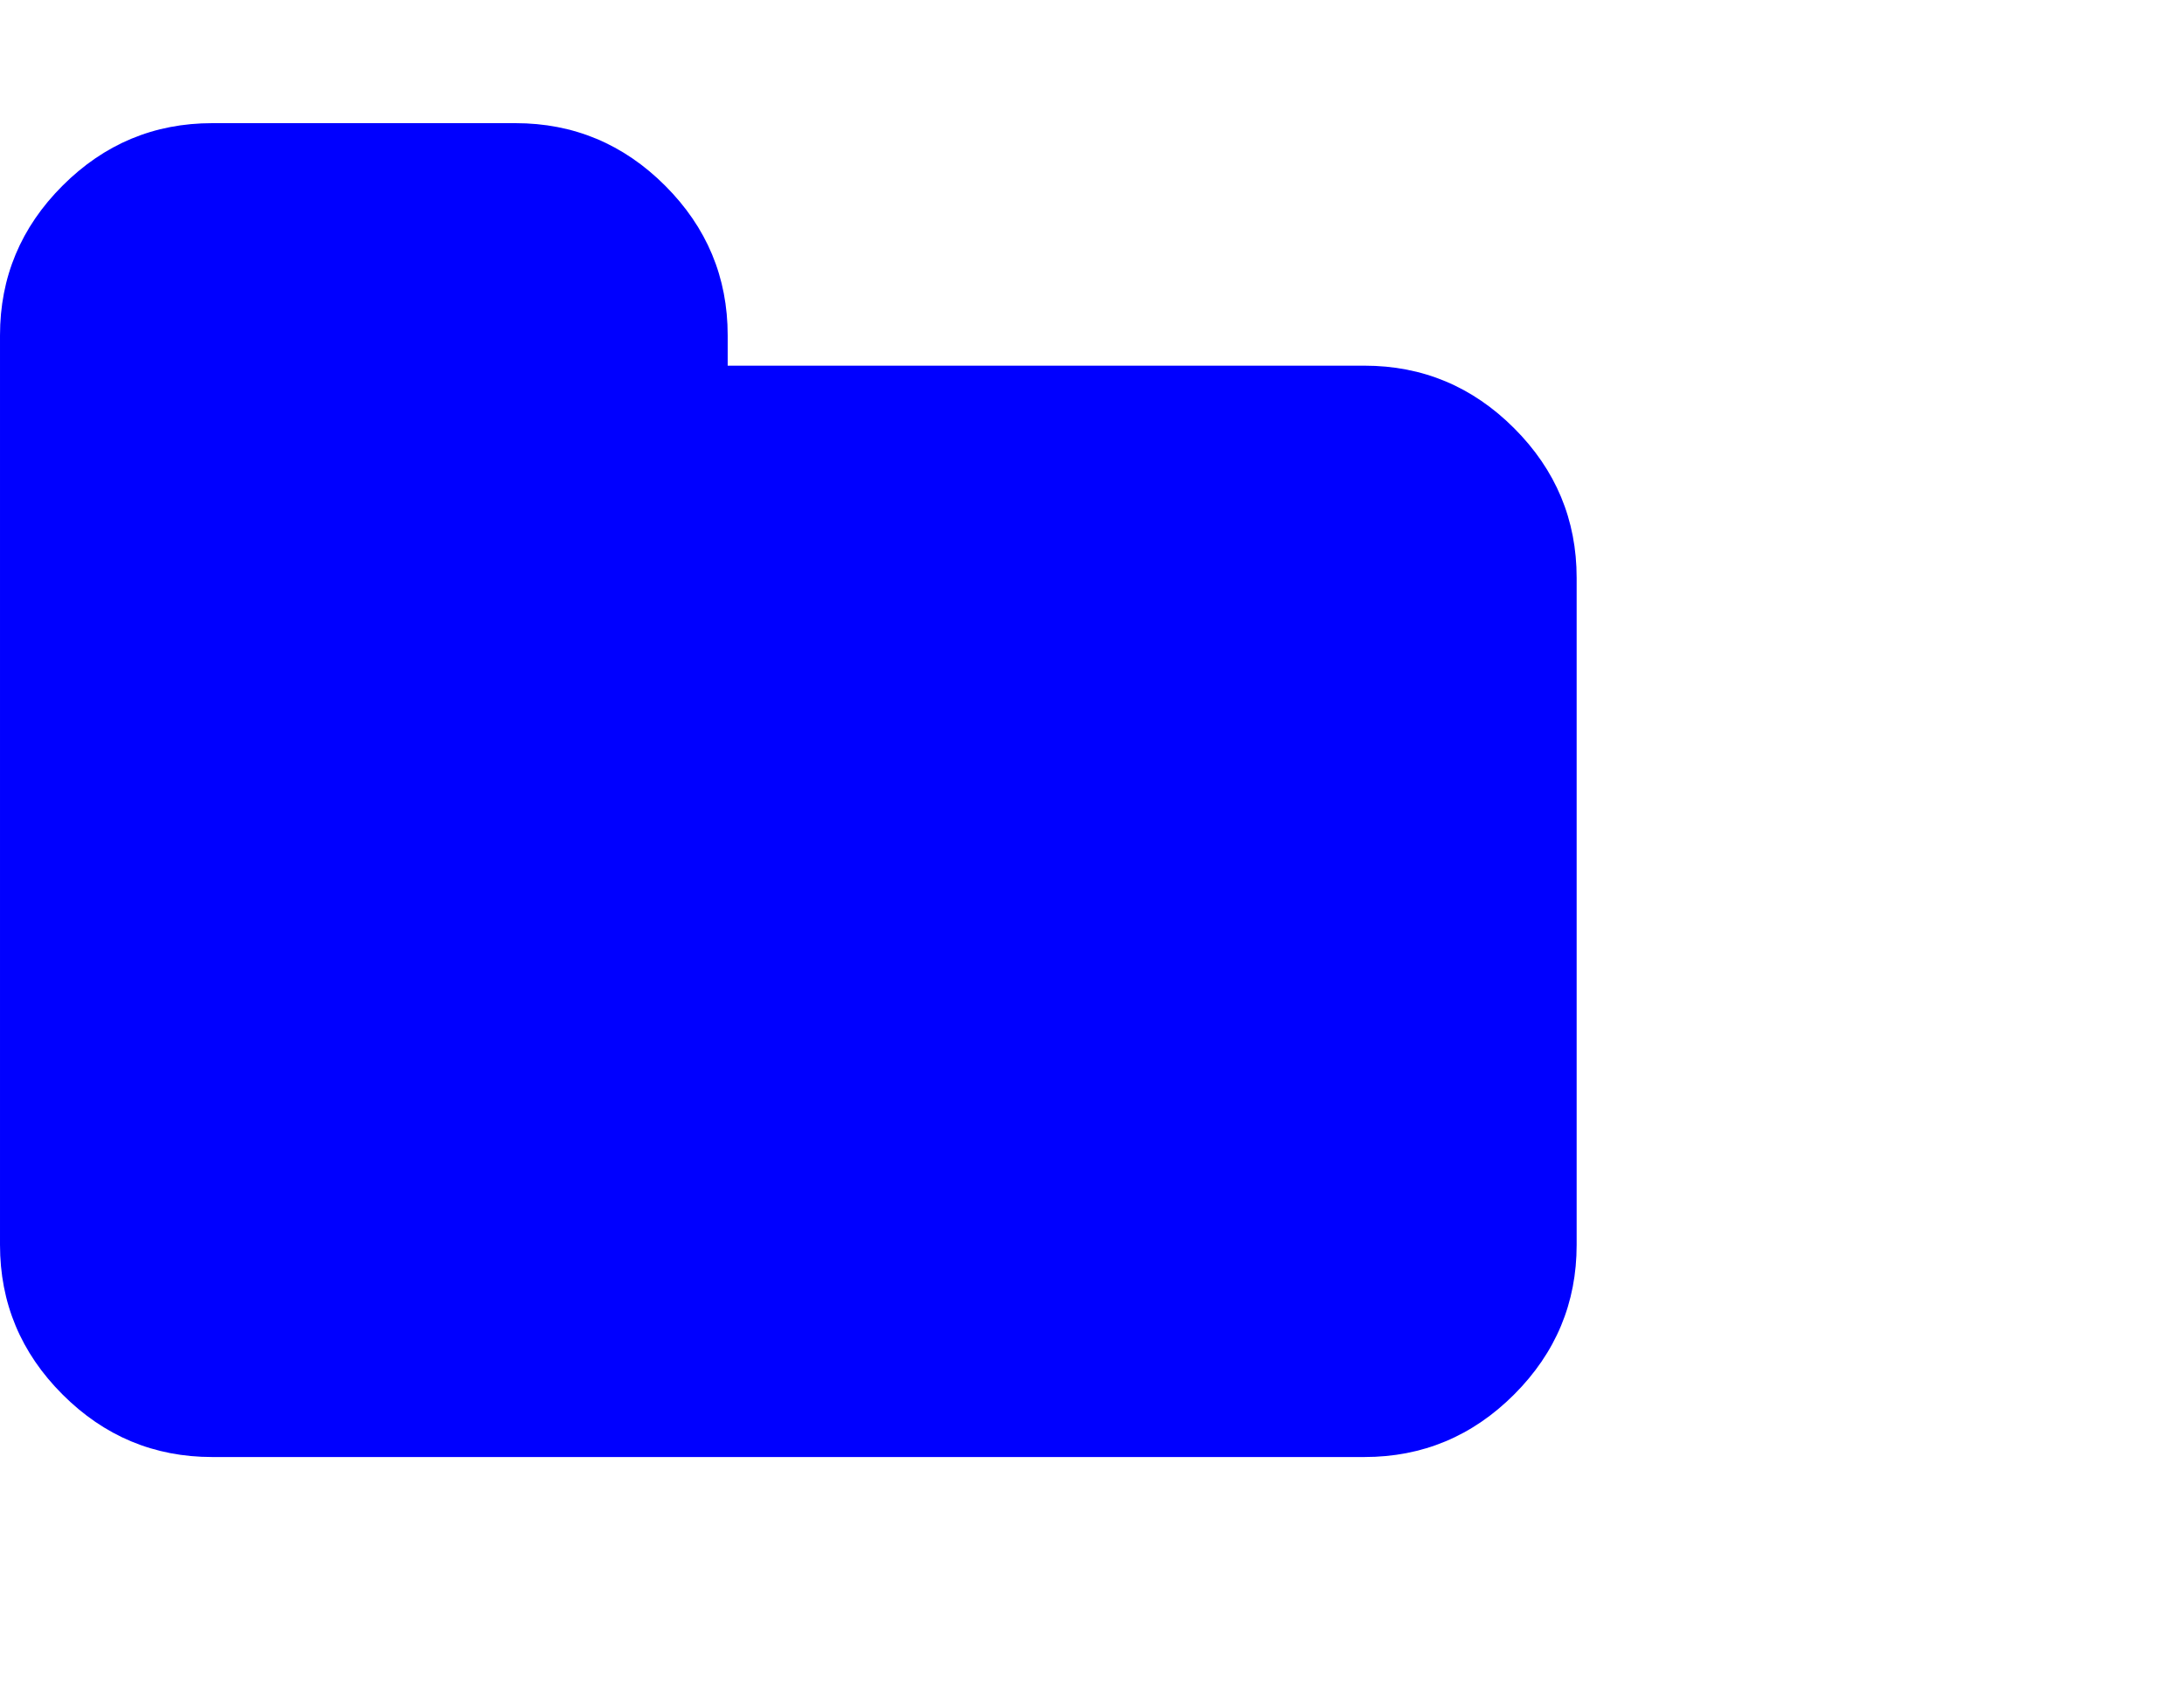 <?xml version="1.0" encoding="UTF-8" standalone="no"?>
<!-- 
  fa-folder converted from glyph to regular svg
-->
<svg
   xmlns:svg="http://www.w3.org/2000/svg"
   xmlns="http://www.w3.org/2000/svg"
   xmlns:xlink="http://www.w3.org/1999/xlink"
   width="2305px"
   height="1792px"
   id="folder"
   version="1.1">
   <defs>
    <g id="folder-icon" fill='blue'>
    <path unicode="&#xf07b;" horiz-adv-x="1664" d="M1664 928v-704q0 -92 -66 -158t-158 -66h-1216q-92 0 -158 66t-66 158v960q0 92 66 158t158 66h320q92 0 158 -66t66 -158v-32h672q92 0 158 -66t66 -158z" />
    </g>
   </defs>
   <use x="0" y="0" transform="scale(1,-1)translate(0,-1538)"  xlink:href="#folder-icon"/>
</svg>
